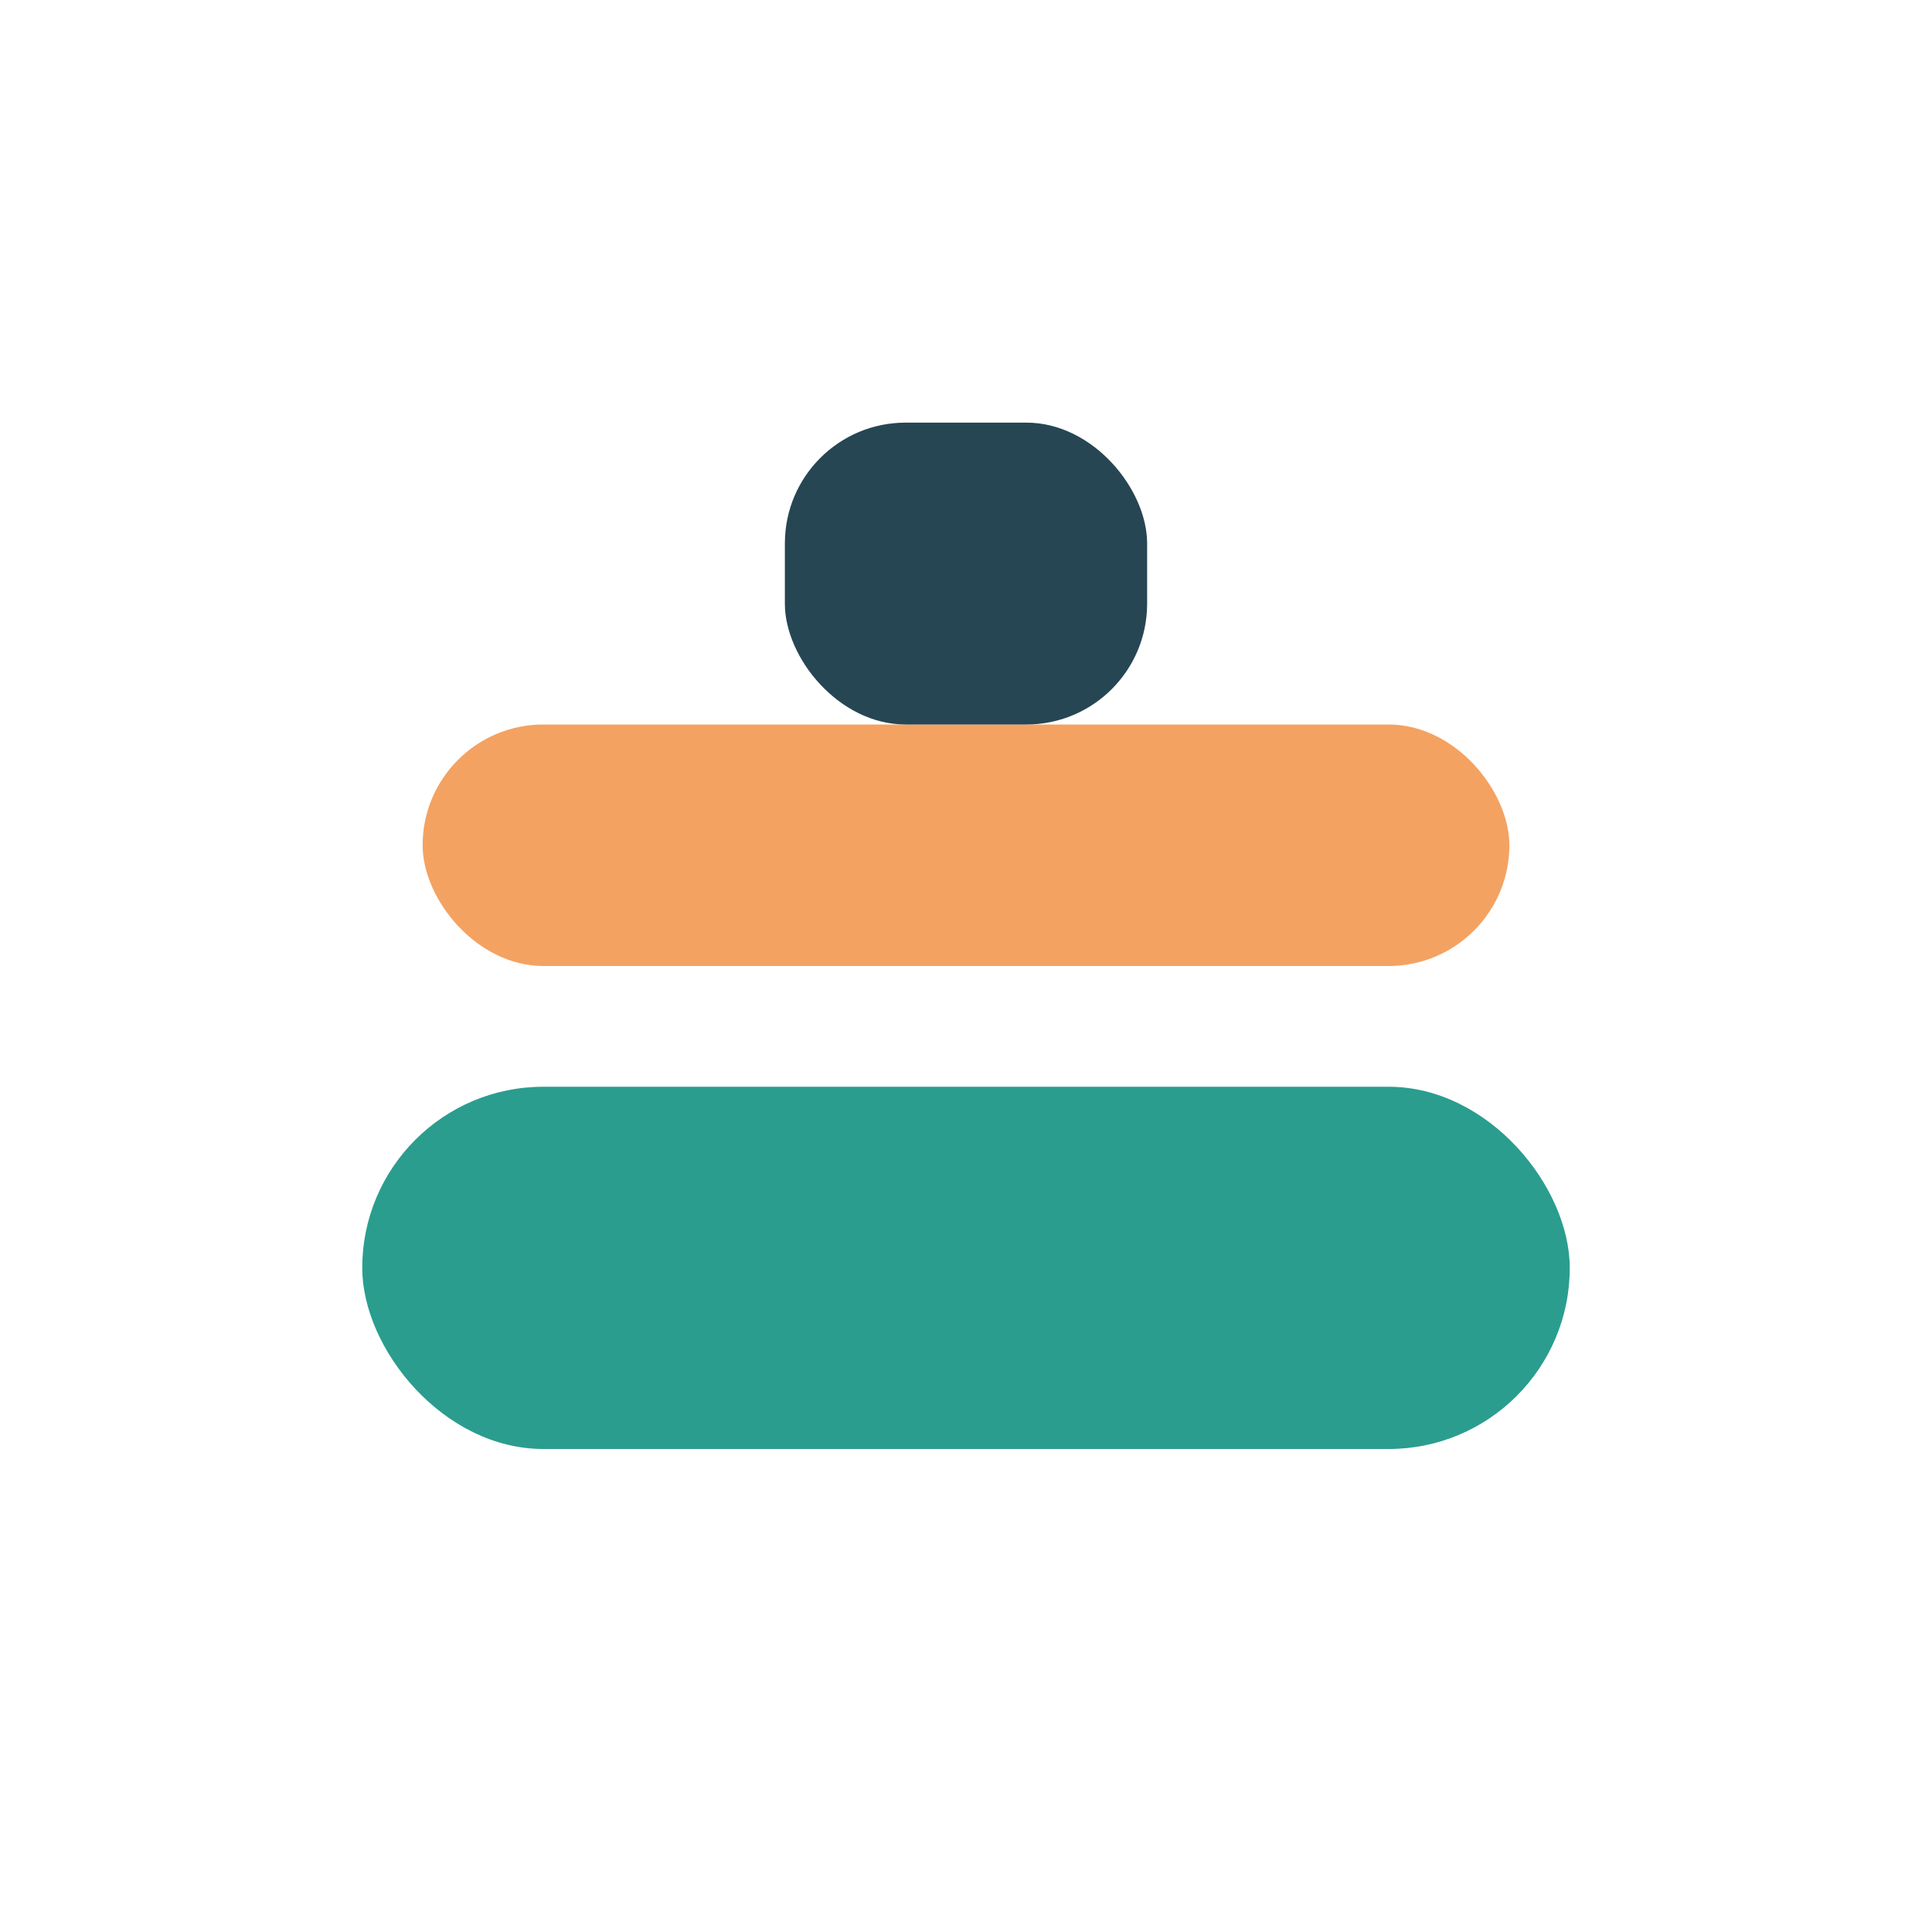 <?xml version="1.0" encoding="UTF-8"?>
<svg xmlns="http://www.w3.org/2000/svg" width="32" height="32" viewBox="0 0 32 32"><rect x="6" y="18" width="20" height="6" rx="3" fill="#2a9d8f"/><rect x="7" y="12" width="18" height="4" rx="2" fill="#f4a261"/><rect x="13" y="7" width="6" height="5" rx="2" fill="#264653"/></svg>